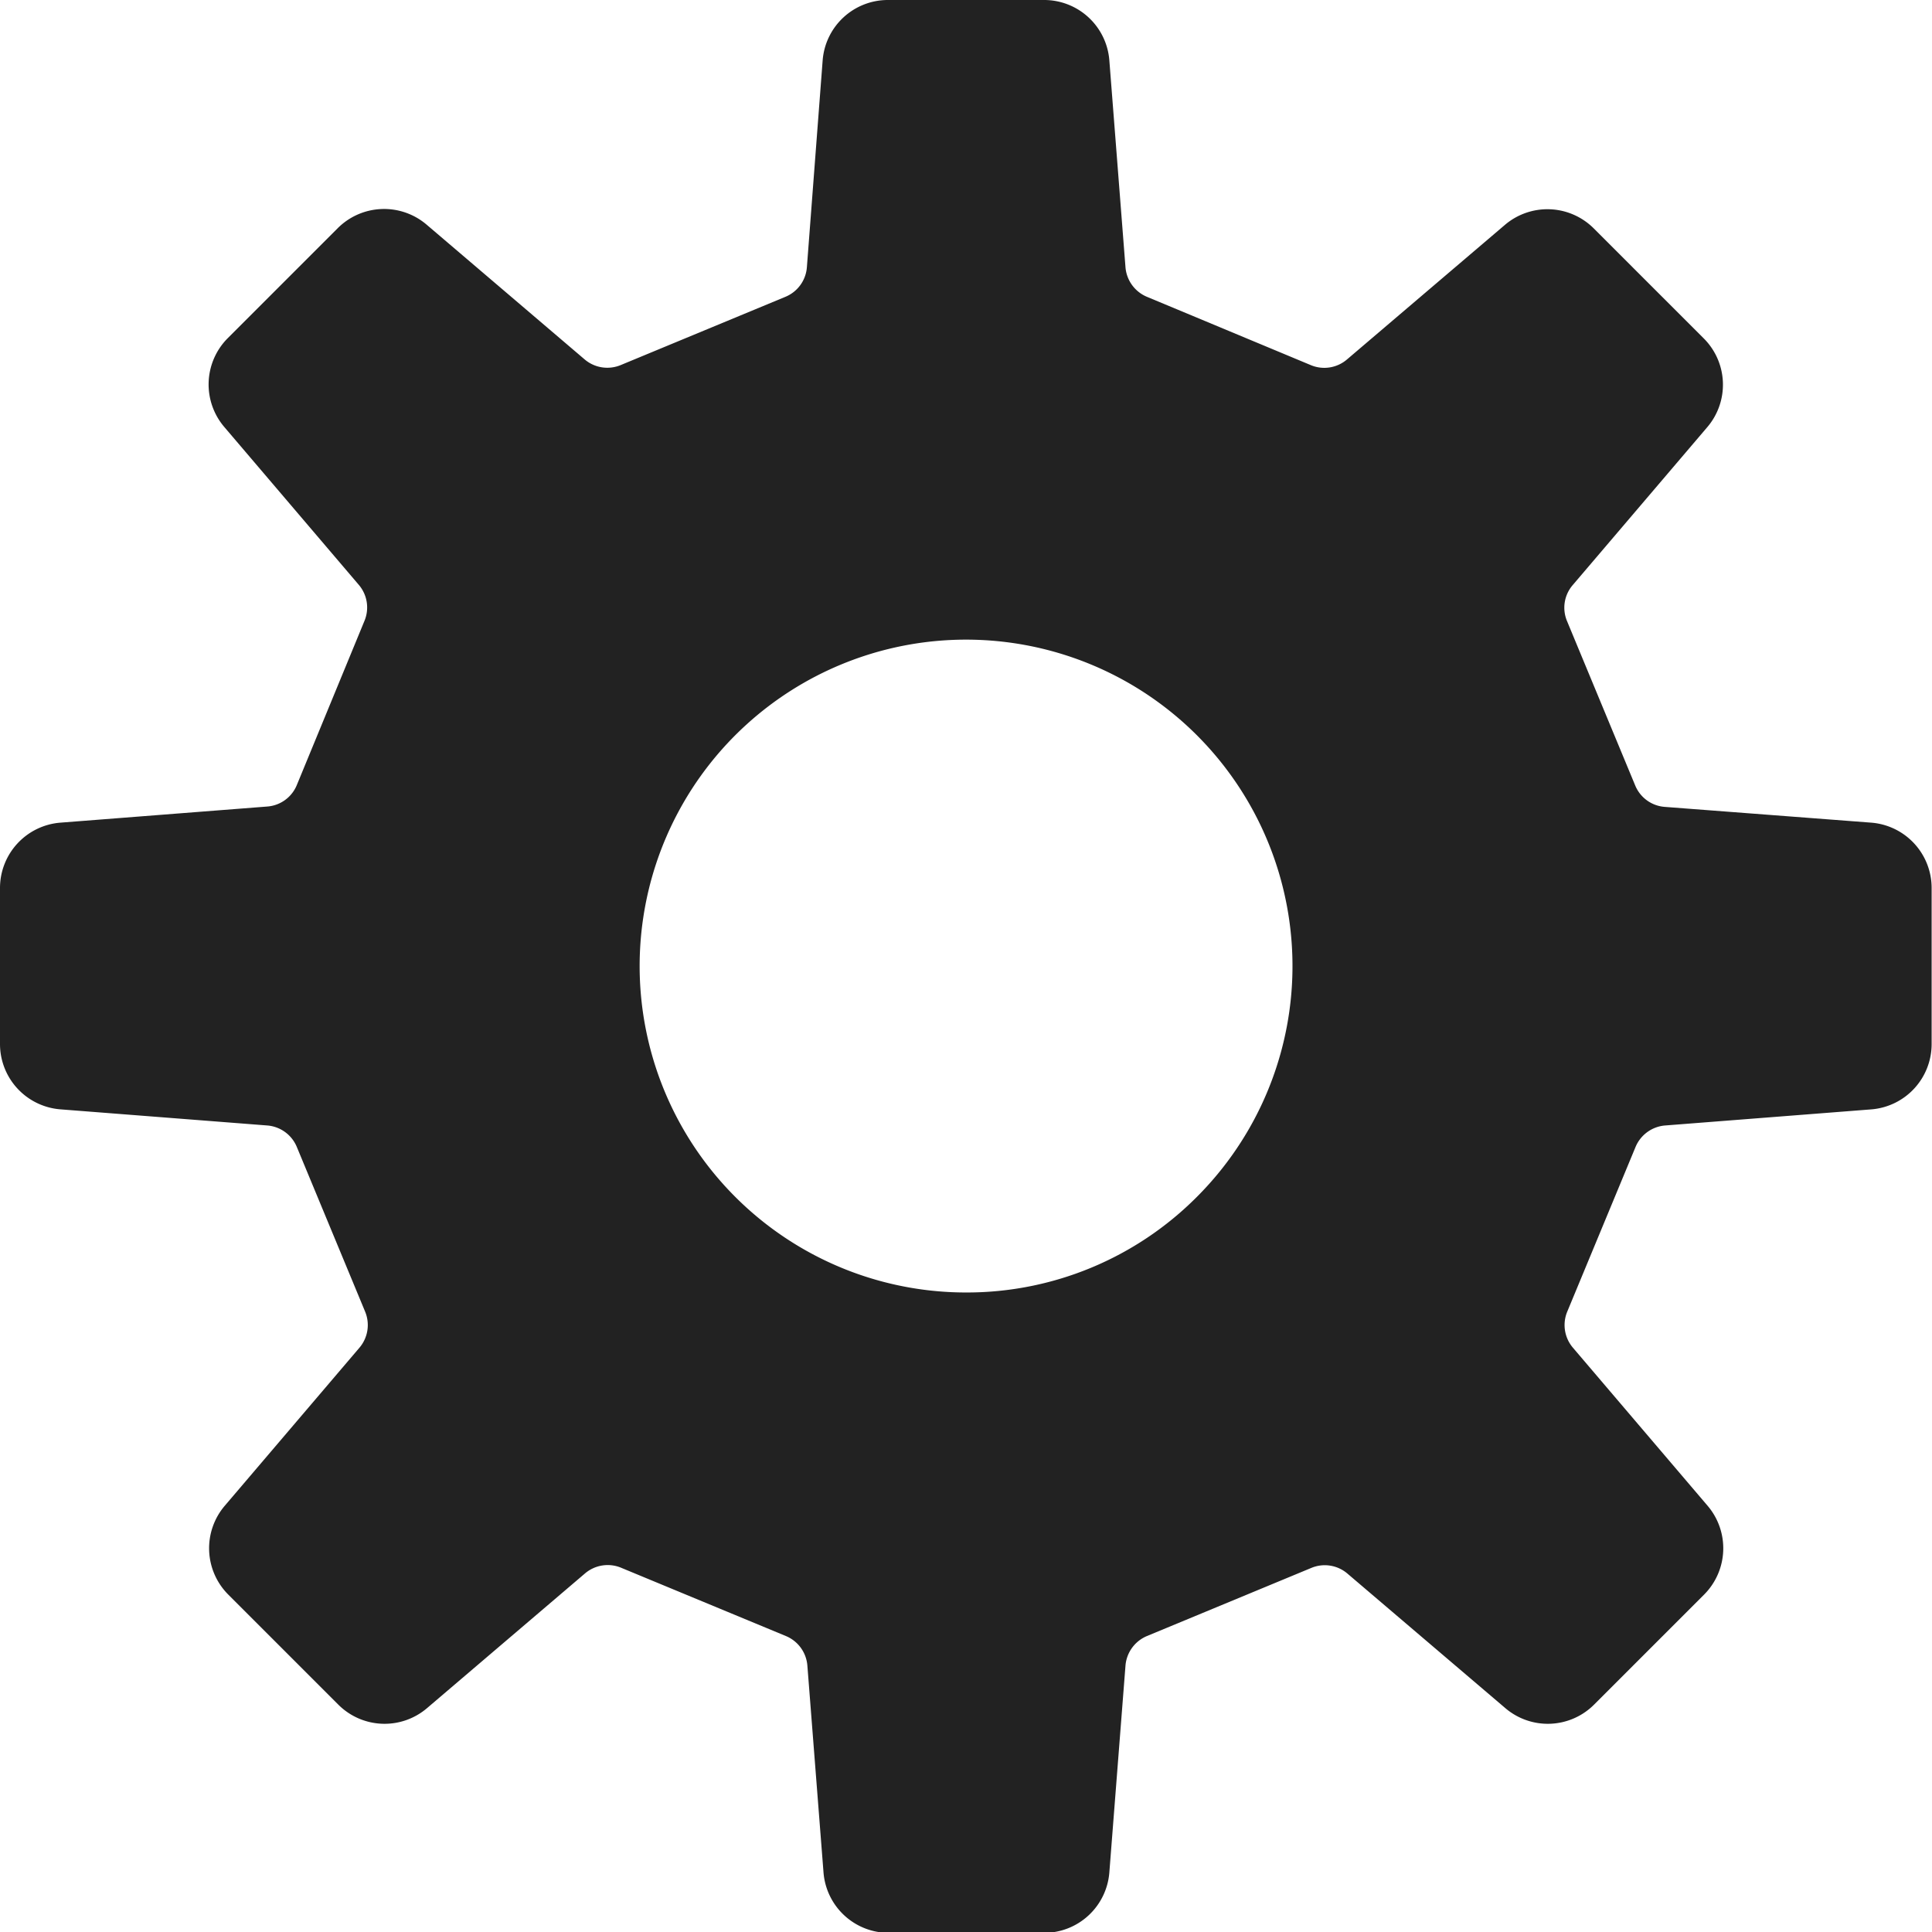 <svg id="icon_gear" xmlns="http://www.w3.org/2000/svg" width="15.803" height="15.804" viewBox="0 0 15.803 15.804">
  <path id="パス_569618" data-name="パス 569618" d="M15.31,9.074A.536.536,0,0,0,15.8,8.54V7.263a.536.536,0,0,0-.494-.534L13.617,6.6a.284.284,0,0,1-.242-.176l-.557-1.343a.283.283,0,0,1,.046-.295l1.1-1.291a.535.535,0,0,0-.028-.727l-.9-.9a.536.536,0,0,0-.727-.028l-1.291,1.1a.285.285,0,0,1-.295.047L9.382,2.428a.287.287,0,0,1-.176-.242L9.074.494A.535.535,0,0,0,8.54,0H7.263a.535.535,0,0,0-.534.494L6.6,2.186a.285.285,0,0,1-.176.242l-1.344.557a.286.286,0,0,1-.3-.047l-1.29-1.1a.536.536,0,0,0-.727.028l-.9.9a.536.536,0,0,0-.028.727l1.1,1.291a.285.285,0,0,1,.046.295L2.428,6.421a.284.284,0,0,1-.241.176L.494,6.729A.536.536,0,0,0,0,7.263V8.54a.536.536,0,0,0,.494.534l1.693.132a.286.286,0,0,1,.241.176l.557,1.343a.286.286,0,0,1-.046.3l-1.1,1.291a.536.536,0,0,0,.028.727l.9.9a.535.535,0,0,0,.727.028l1.29-1.1a.286.286,0,0,1,.3-.046l1.344.557a.286.286,0,0,1,.176.242l.132,1.692a.536.536,0,0,0,.534.494H8.54a.536.536,0,0,0,.534-.494l.132-1.692a.287.287,0,0,1,.176-.242l1.344-.557a.285.285,0,0,1,.295.046l1.291,1.1a.535.535,0,0,0,.727-.028l.9-.9a.536.536,0,0,0,.028-.727l-1.1-1.291a.286.286,0,0,1-.046-.3l.557-1.343a.287.287,0,0,1,.242-.176ZM7.9,10.572A2.67,2.67,0,1,1,9.79,9.79,2.655,2.655,0,0,1,7.9,10.572Z" fill="#222"/>
</svg>
